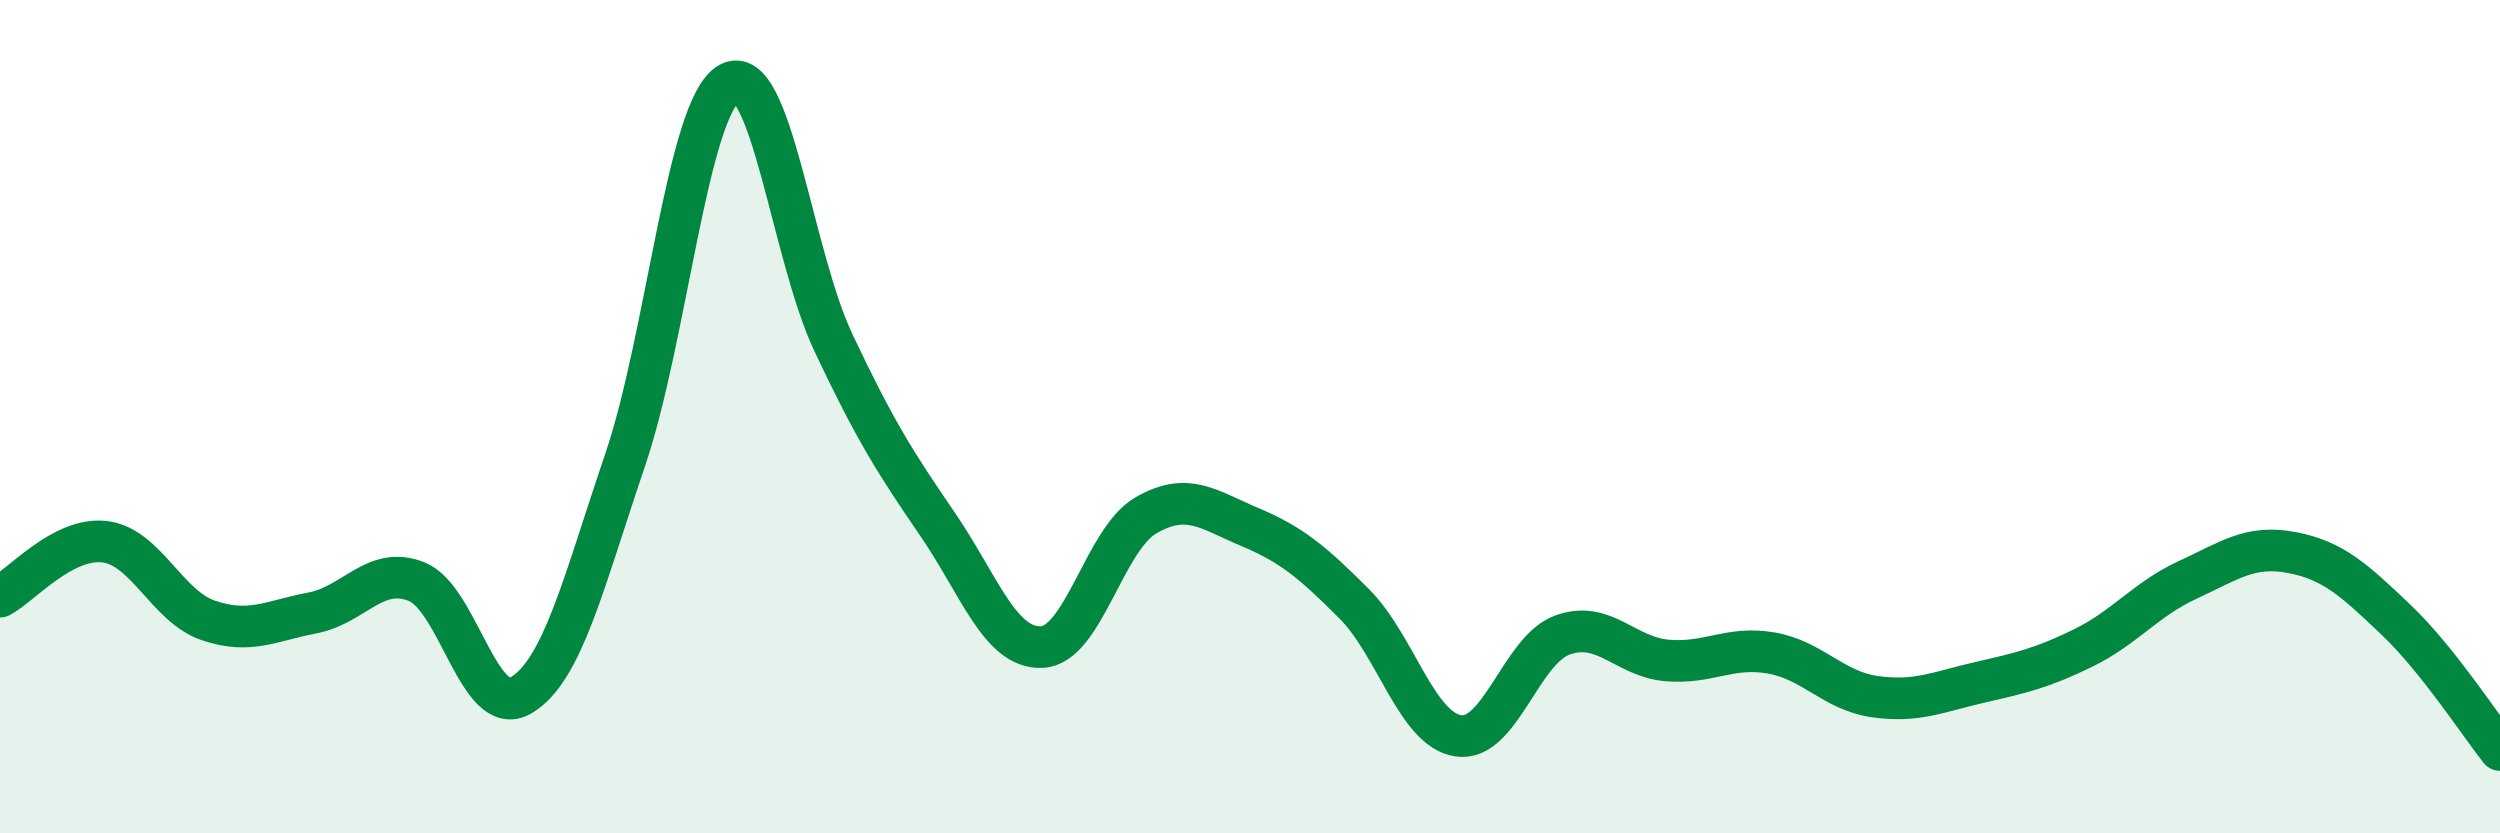
    <svg width="60" height="20" viewBox="0 0 60 20" xmlns="http://www.w3.org/2000/svg">
      <path
        d="M 0,14.32 C 0.5,14.06 1.5,12.89 2.5,13 C 3.5,13.11 4,14.55 5,14.89 C 6,15.23 6.5,14.9 7.5,14.71 C 8.5,14.52 9,13.56 10,13.96 C 11,14.36 11.5,17.27 12.5,16.69 C 13.5,16.11 14,13.99 15,11.05 C 16,8.11 16.5,2.57 17.5,2 C 18.5,1.43 19,6.1 20,8.22 C 21,10.34 21.5,11.12 22.5,12.58 C 23.5,14.04 24,15.57 25,15.53 C 26,15.49 26.5,12.95 27.5,12.37 C 28.5,11.79 29,12.23 30,12.65 C 31,13.07 31.5,13.49 32.5,14.49 C 33.5,15.49 34,17.51 35,17.66 C 36,17.81 36.5,15.6 37.5,15.24 C 38.5,14.88 39,15.76 40,15.85 C 41,15.94 41.5,15.5 42.5,15.67 C 43.5,15.84 44,16.58 45,16.72 C 46,16.86 46.5,16.61 47.5,16.38 C 48.5,16.15 49,16.04 50,15.55 C 51,15.06 51.5,14.38 52.5,13.92 C 53.5,13.46 54,13.07 55,13.26 C 56,13.45 56.5,13.92 57.5,14.87 C 58.5,15.82 59.5,17.37 60,18L60 20L0 20Z"
        fill="#008740"
        opacity="0.1"
        stroke-linecap="round"
        stroke-linejoin="round"
      />
      <path
        d="M 0,14.32 C 0.5,14.06 1.5,12.89 2.5,13 C 3.5,13.11 4,14.55 5,14.89 C 6,15.23 6.5,14.9 7.5,14.71 C 8.5,14.52 9,13.56 10,13.96 C 11,14.36 11.5,17.27 12.5,16.69 C 13.5,16.11 14,13.99 15,11.05 C 16,8.11 16.5,2.57 17.5,2 C 18.5,1.43 19,6.1 20,8.22 C 21,10.34 21.5,11.12 22.5,12.58 C 23.5,14.04 24,15.57 25,15.53 C 26,15.49 26.5,12.95 27.5,12.37 C 28.5,11.79 29,12.23 30,12.65 C 31,13.07 31.5,13.49 32.5,14.49 C 33.5,15.49 34,17.51 35,17.66 C 36,17.81 36.5,15.6 37.5,15.24 C 38.5,14.88 39,15.76 40,15.85 C 41,15.94 41.5,15.5 42.5,15.67 C 43.5,15.84 44,16.58 45,16.72 C 46,16.86 46.5,16.61 47.5,16.38 C 48.5,16.15 49,16.04 50,15.55 C 51,15.06 51.5,14.38 52.5,13.92 C 53.5,13.46 54,13.07 55,13.26 C 56,13.45 56.5,13.92 57.5,14.87 C 58.5,15.82 59.5,17.37 60,18"
        stroke="#008740"
        stroke-width="1"
        fill="none"
        stroke-linecap="round"
        stroke-linejoin="round"
      />
    </svg>
  